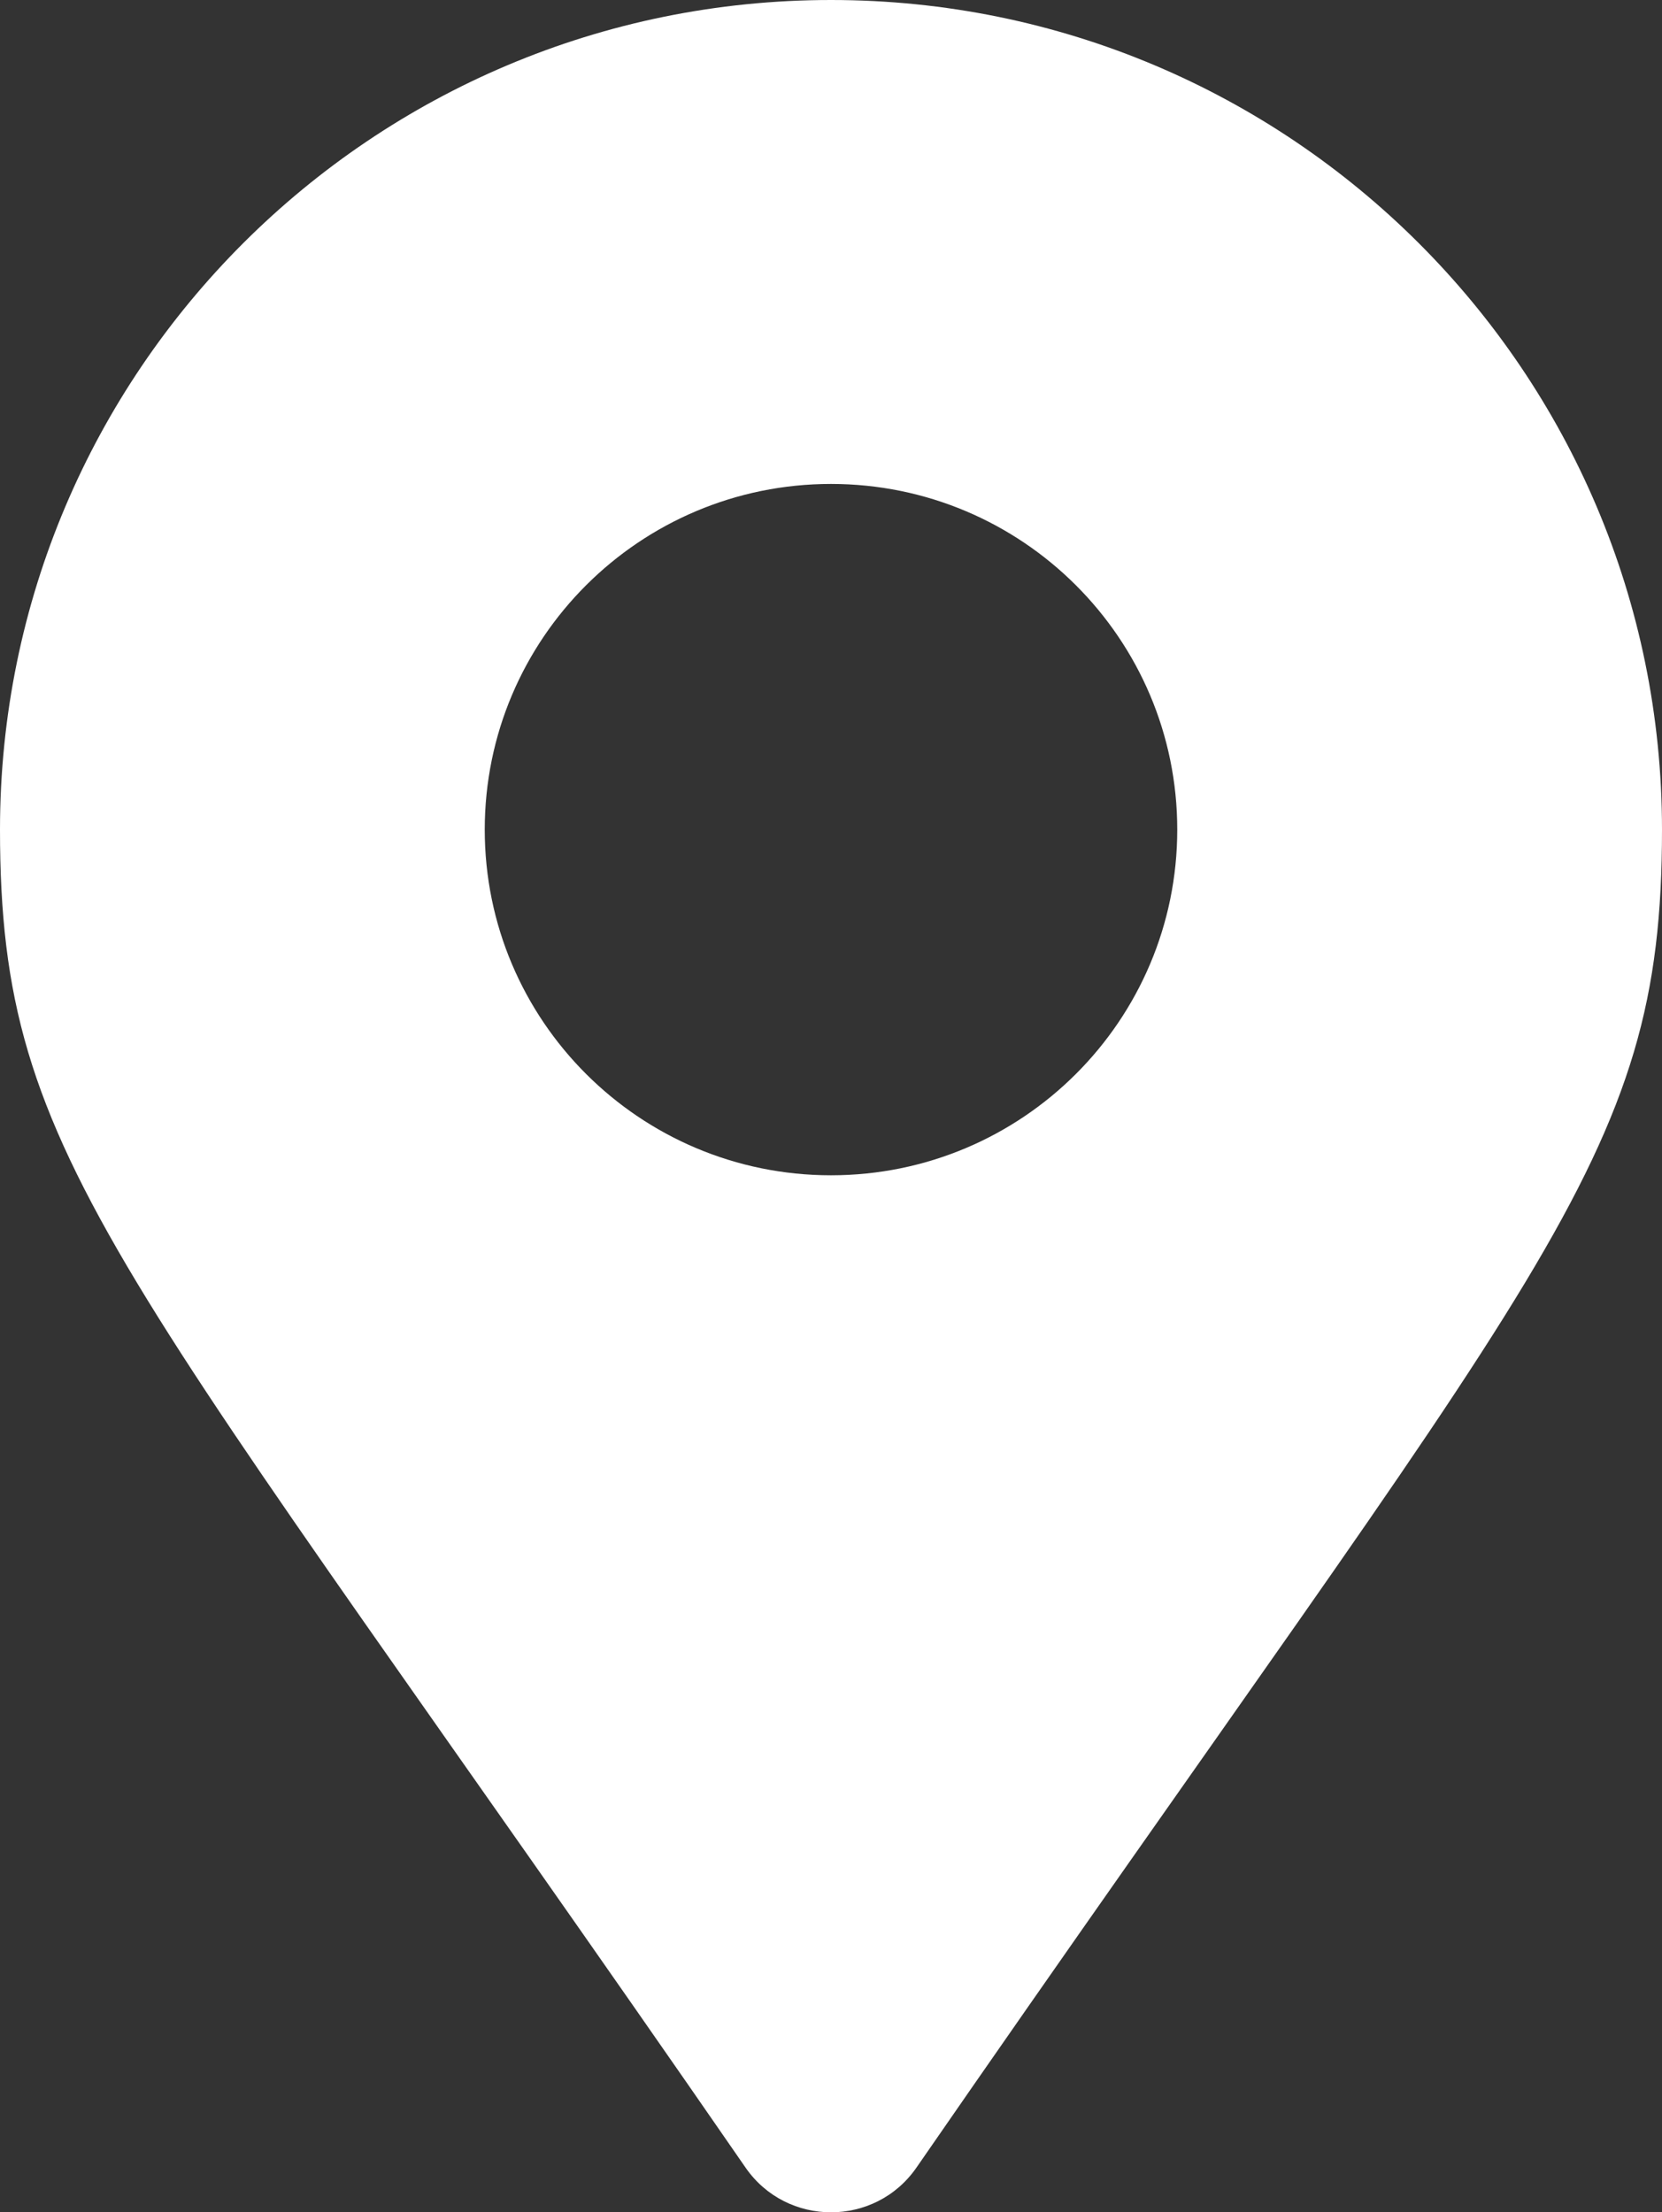 <?xml version="1.0" encoding="UTF-8"?> <svg xmlns="http://www.w3.org/2000/svg" width="284" height="378" viewBox="0 0 284 378" fill="none"><rect x="0" y="0" width="284" height="378" fill="#333333" stroke="none"/> <g clip-path="url(#clip0_140_2)"> <path d="M127.407 370.374C19.947 214.863 0 198.903 0 141.75C0 63.463 63.575 0 142 0C220.425 0 284 63.463 284 141.75C284 198.903 264.053 214.863 156.593 370.374C149.542 380.543 134.458 380.542 127.407 370.374ZM142 200.812C174.677 200.812 201.167 174.369 201.167 141.75C201.167 109.131 174.677 82.688 142 82.688C109.323 82.688 82.833 109.131 82.833 141.75C82.833 174.369 109.323 200.812 142 200.812Z" fill="white"></path> </g> <defs> <clipPath id="clip0_140_2"> <rect width="284" height="378" fill="white"></rect> </clipPath> </defs> </svg> 